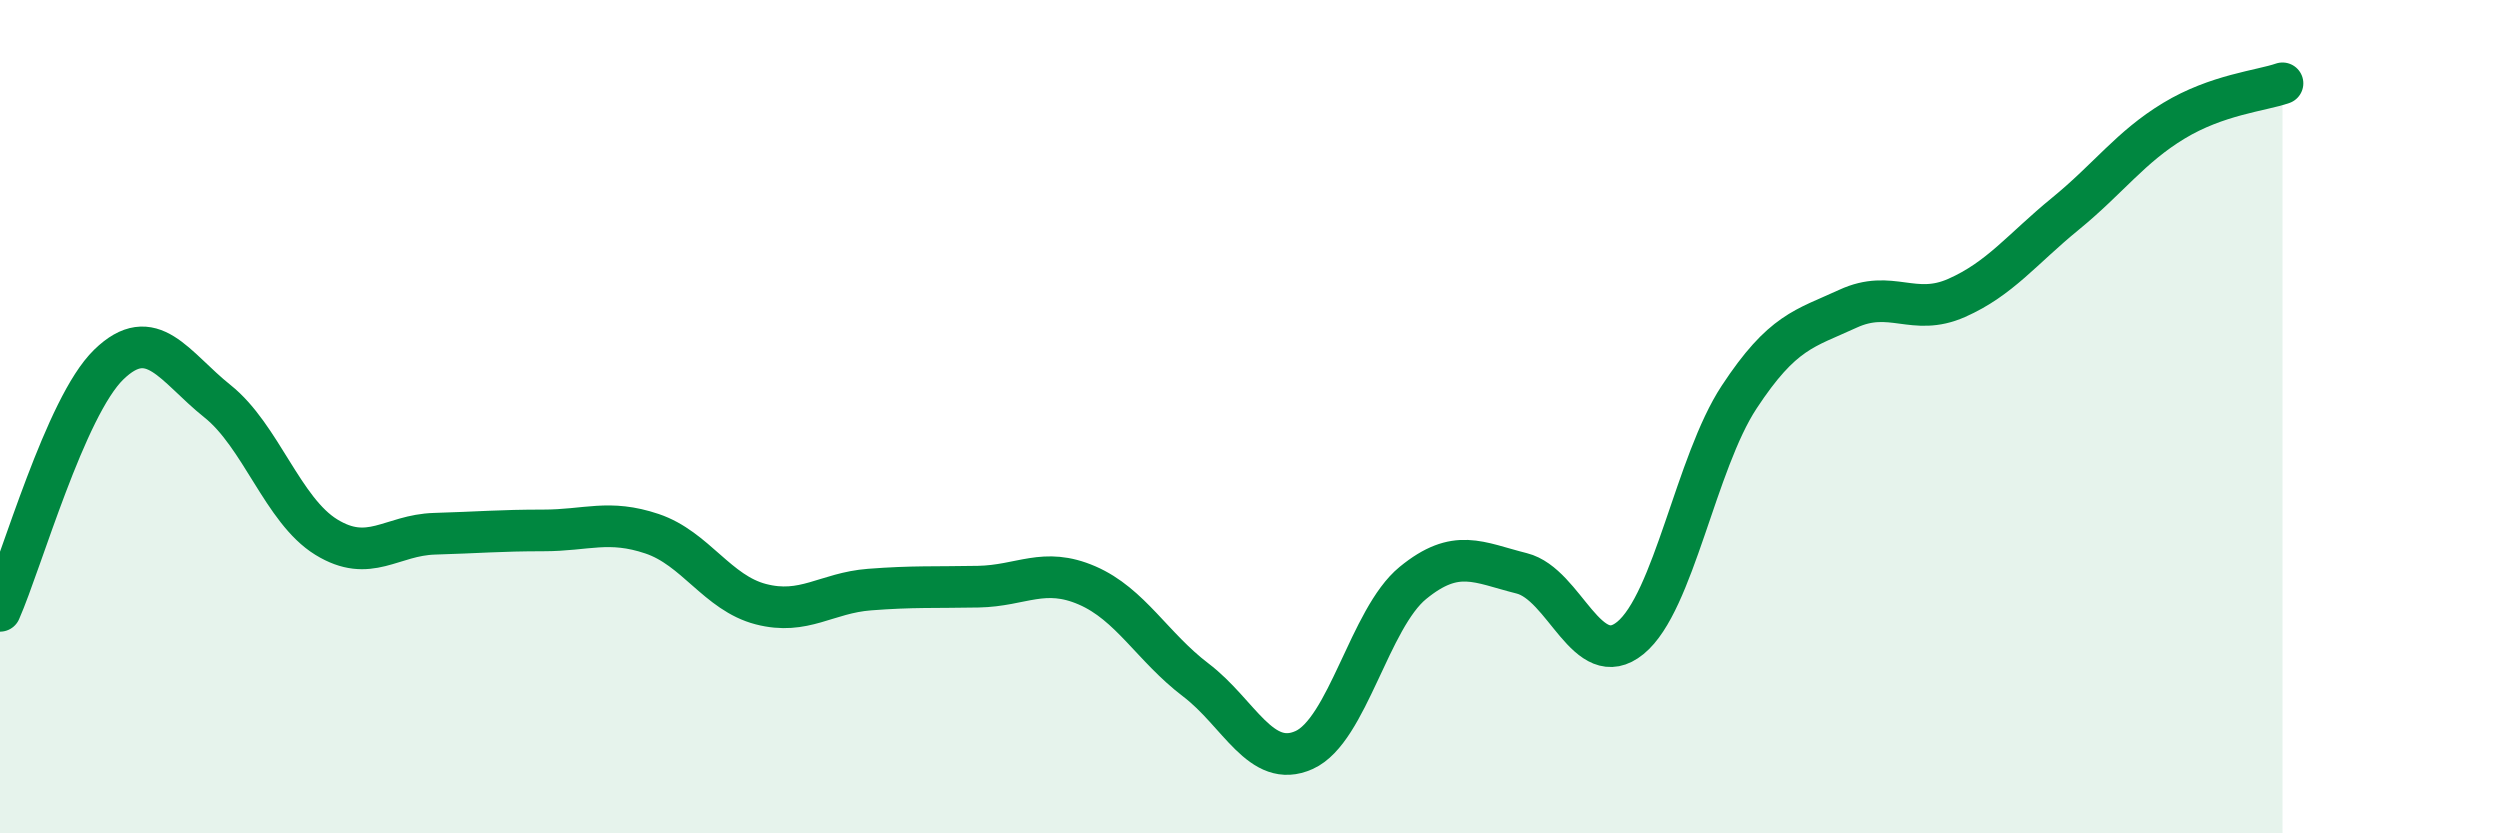
    <svg width="60" height="20" viewBox="0 0 60 20" xmlns="http://www.w3.org/2000/svg">
      <path
        d="M 0,14.66 C 0.52,13.48 1.57,9.76 2.61,8.75 C 3.65,7.74 4.18,8.8 5.22,9.63 C 6.26,10.46 6.79,12.25 7.83,12.89 C 8.87,13.53 9.39,12.84 10.43,12.81 C 11.47,12.78 12,12.73 13.04,12.73 C 14.08,12.73 14.61,12.46 15.65,12.81 C 16.69,13.16 17.22,14.23 18.26,14.5 C 19.3,14.77 19.83,14.23 20.87,14.15 C 21.91,14.07 22.44,14.1 23.48,14.08 C 24.52,14.06 25.05,13.6 26.09,14.05 C 27.13,14.5 27.66,15.53 28.7,16.32 C 29.74,17.11 30.26,18.47 31.3,18 C 32.34,17.53 32.87,14.84 33.91,13.99 C 34.95,13.14 35.48,13.5 36.52,13.76 C 37.56,14.02 38.09,16.16 39.13,15.31 C 40.17,14.46 40.7,11.11 41.74,9.53 C 42.78,7.95 43.31,7.89 44.35,7.41 C 45.39,6.93 45.92,7.61 46.96,7.15 C 48,6.69 48.53,5.98 49.57,5.13 C 50.61,4.28 51.13,3.53 52.17,2.9 C 53.21,2.27 54.26,2.18 54.78,2L54.78 20L0 20Z"
        fill="#008740"
        opacity="0.1"
        stroke-linecap="round"
        stroke-linejoin="round"
      />
      <path
        d="M 0,14.66 C 0.52,13.48 1.57,9.76 2.61,8.75 C 3.65,7.74 4.18,8.8 5.22,9.63 C 6.26,10.46 6.79,12.25 7.83,12.89 C 8.87,13.53 9.39,12.84 10.43,12.81 C 11.47,12.78 12,12.73 13.04,12.73 C 14.08,12.73 14.61,12.46 15.65,12.81 C 16.69,13.16 17.22,14.23 18.26,14.5 C 19.3,14.77 19.83,14.23 20.87,14.15 C 21.91,14.07 22.44,14.1 23.48,14.08 C 24.52,14.06 25.05,13.6 26.09,14.05 C 27.13,14.5 27.66,15.53 28.7,16.32 C 29.74,17.11 30.26,18.47 31.3,18 C 32.34,17.53 32.87,14.84 33.91,13.99 C 34.95,13.14 35.48,13.5 36.52,13.76 C 37.56,14.02 38.09,16.16 39.13,15.31 C 40.17,14.46 40.7,11.11 41.74,9.53 C 42.78,7.95 43.31,7.89 44.35,7.41 C 45.39,6.93 45.92,7.61 46.96,7.15 C 48,6.69 48.53,5.98 49.57,5.13 C 50.61,4.28 51.13,3.53 52.17,2.9 C 53.21,2.27 54.26,2.18 54.78,2"
        stroke="#008740"
        stroke-width="1"
        fill="none"
        stroke-linecap="round"
        stroke-linejoin="round"
      />
    </svg>
  